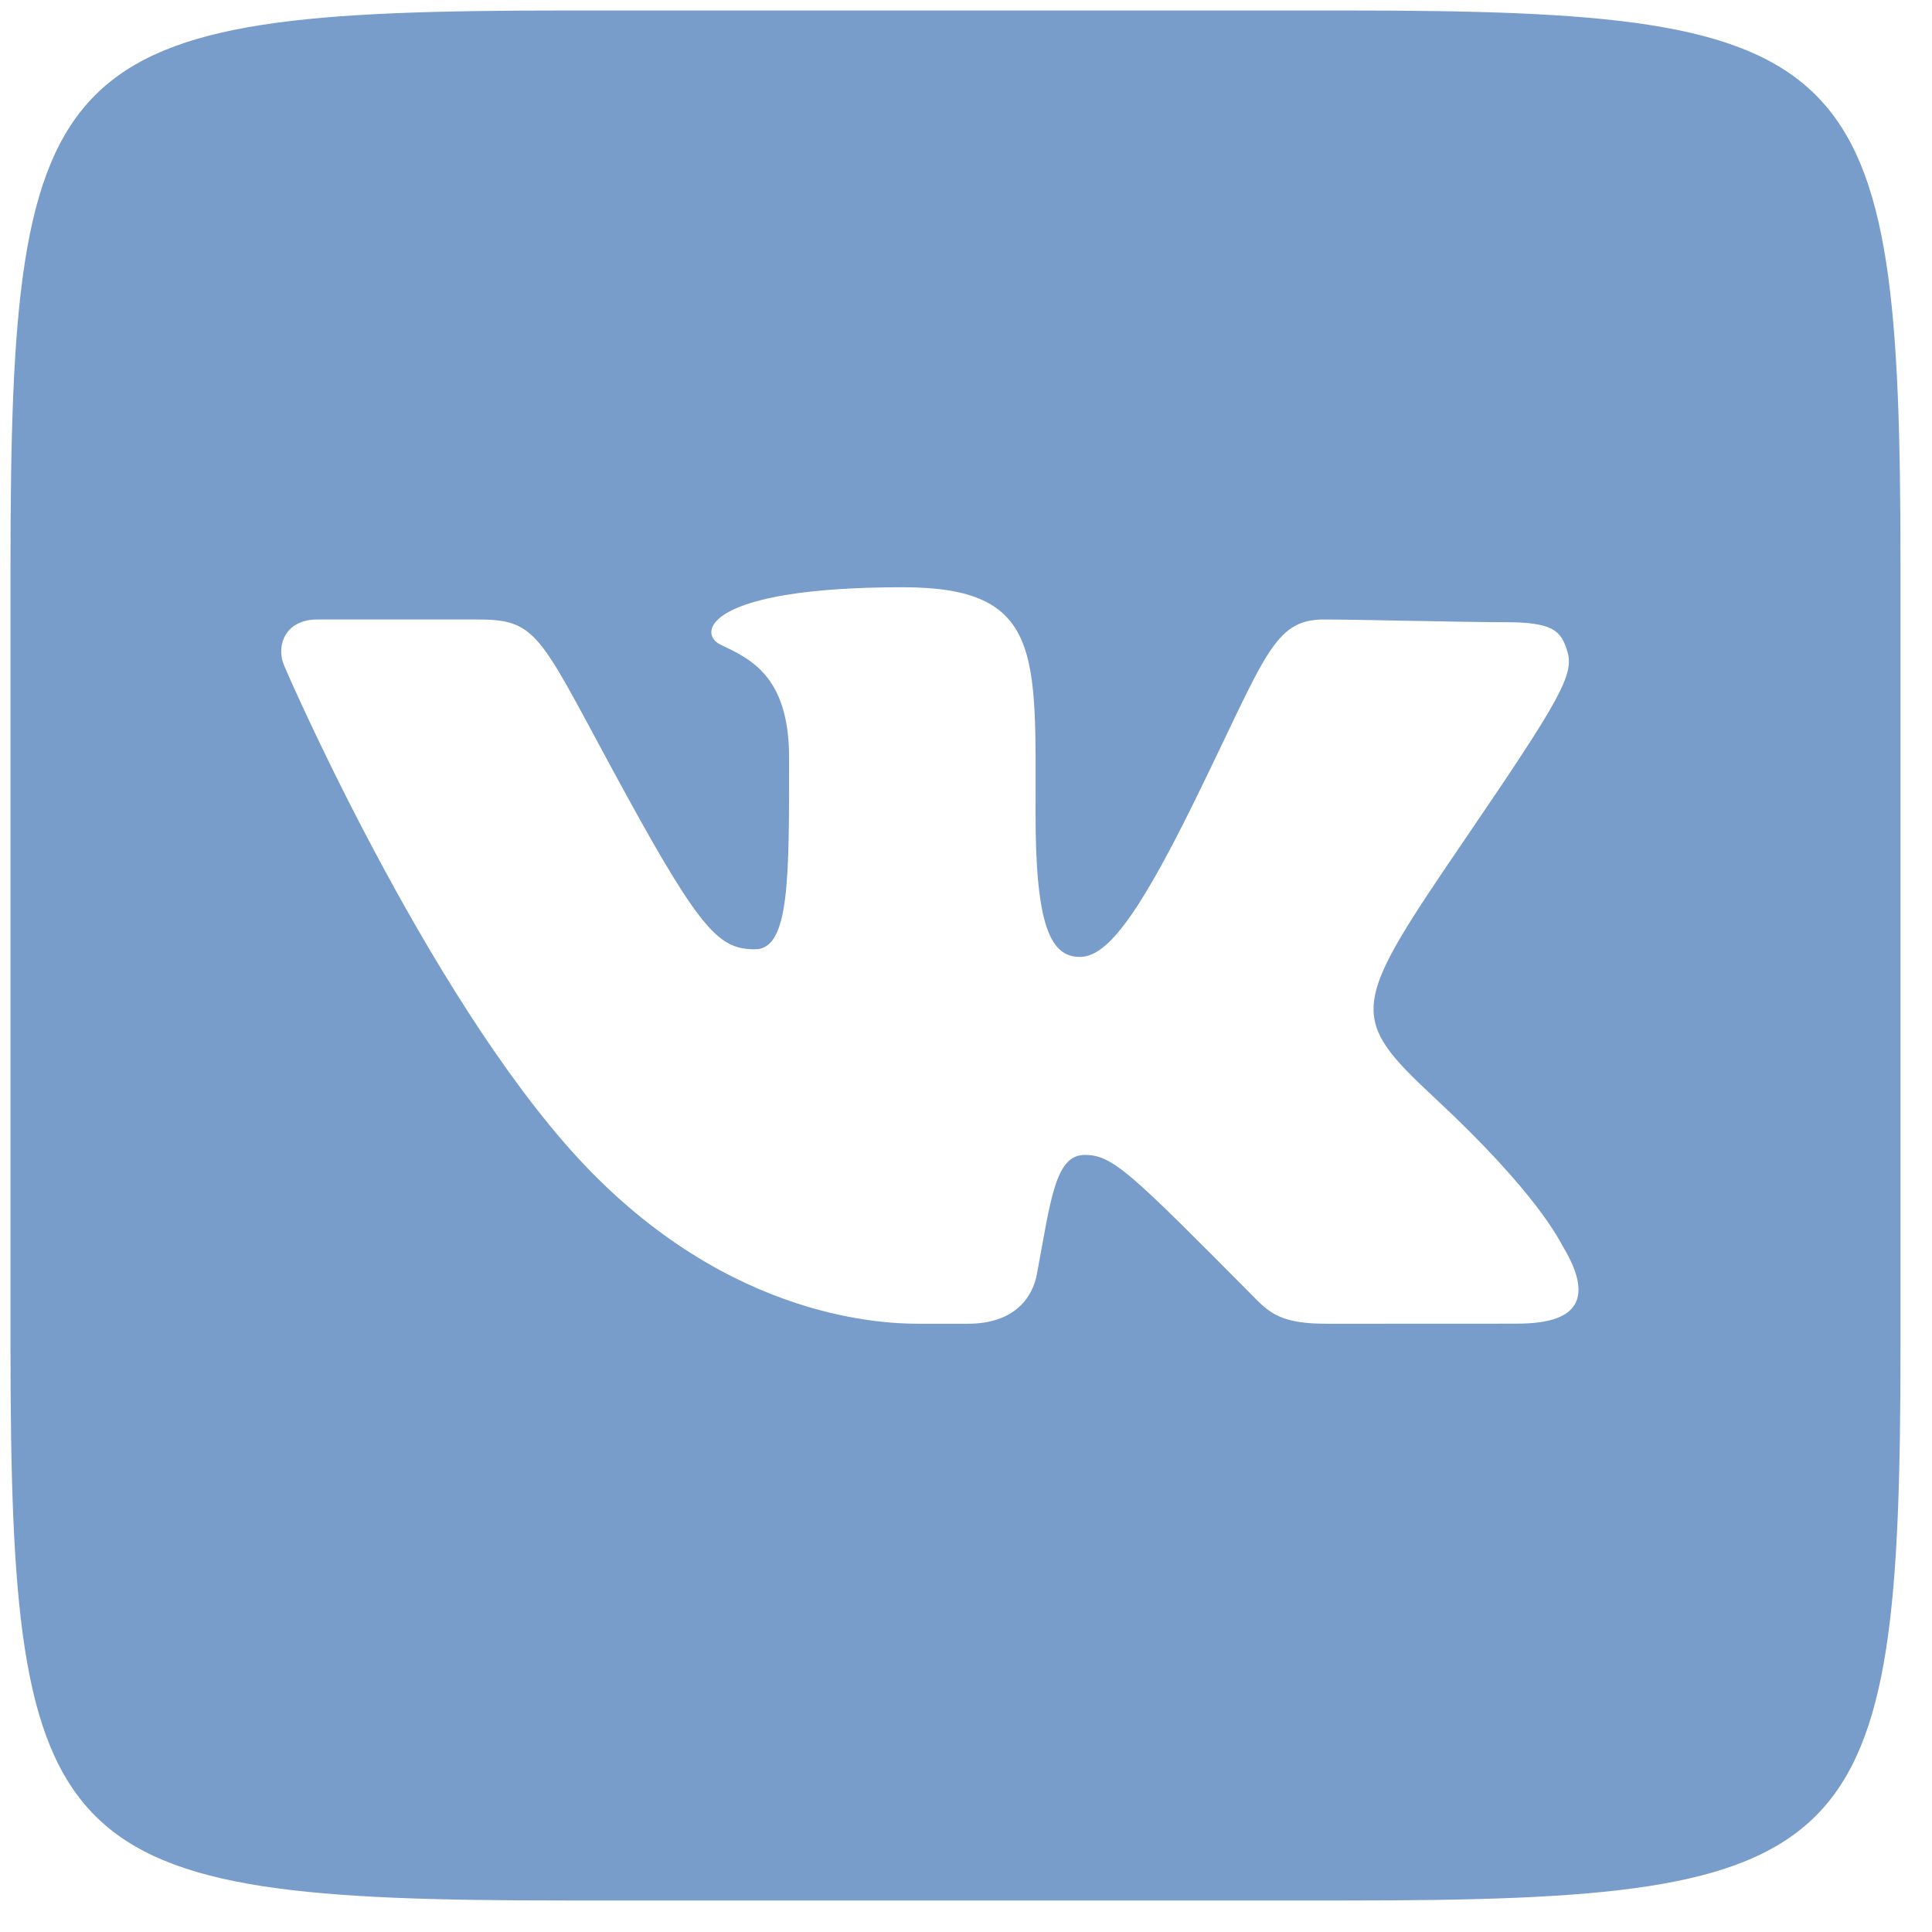 <svg width="23" height="23" viewBox="0 0 23 23" fill="none" xmlns="http://www.w3.org/2000/svg">
<path d="M16.003 0.125C22.145 0.125 22.625 0.605 22.625 6.747V16.002C22.625 22.144 22.145 22.625 16.003 22.625H6.747C0.605 22.625 0.125 22.144 0.125 16.003V6.747C0.125 0.605 0.605 0.125 6.747 0.125H16.003ZM18.041 15.758C18.448 15.758 19.118 15.691 18.608 14.842C18.565 14.772 18.311 14.215 17.078 13.069C16.028 12.091 16.082 11.983 17.467 9.951C18.577 8.323 18.743 8.026 18.659 7.754C18.582 7.504 18.487 7.407 17.911 7.407C17.412 7.407 16.165 7.375 15.761 7.375C15.152 7.375 15.065 7.822 14.208 9.563C13.515 10.972 13.158 11.392 12.855 11.392C12.511 11.392 12.328 11.032 12.328 9.693C12.328 7.789 12.419 6.991 10.746 6.991C8.406 6.991 8.298 7.54 8.577 7.674C8.922 7.84 9.394 8.04 9.394 9.019C9.394 10.453 9.402 11.301 8.989 11.301C8.575 11.301 8.358 11.108 7.473 9.495C6.43 7.594 6.436 7.375 5.7 7.375C5.106 7.375 4.3 7.375 3.777 7.375C3.394 7.375 3.285 7.687 3.38 7.917C3.502 8.208 5.231 12.121 7.054 13.968C8.877 15.815 10.739 15.759 11.012 15.759C11.098 15.759 11.408 15.759 11.52 15.759C12.091 15.759 12.295 15.433 12.344 15.169C12.51 14.276 12.563 13.749 12.913 13.749C13.248 13.749 13.454 13.956 14.96 15.474C15.146 15.661 15.309 15.759 15.799 15.759C16.29 15.758 17.634 15.758 18.041 15.758Z" fill="#789DCB"/>
</svg>
